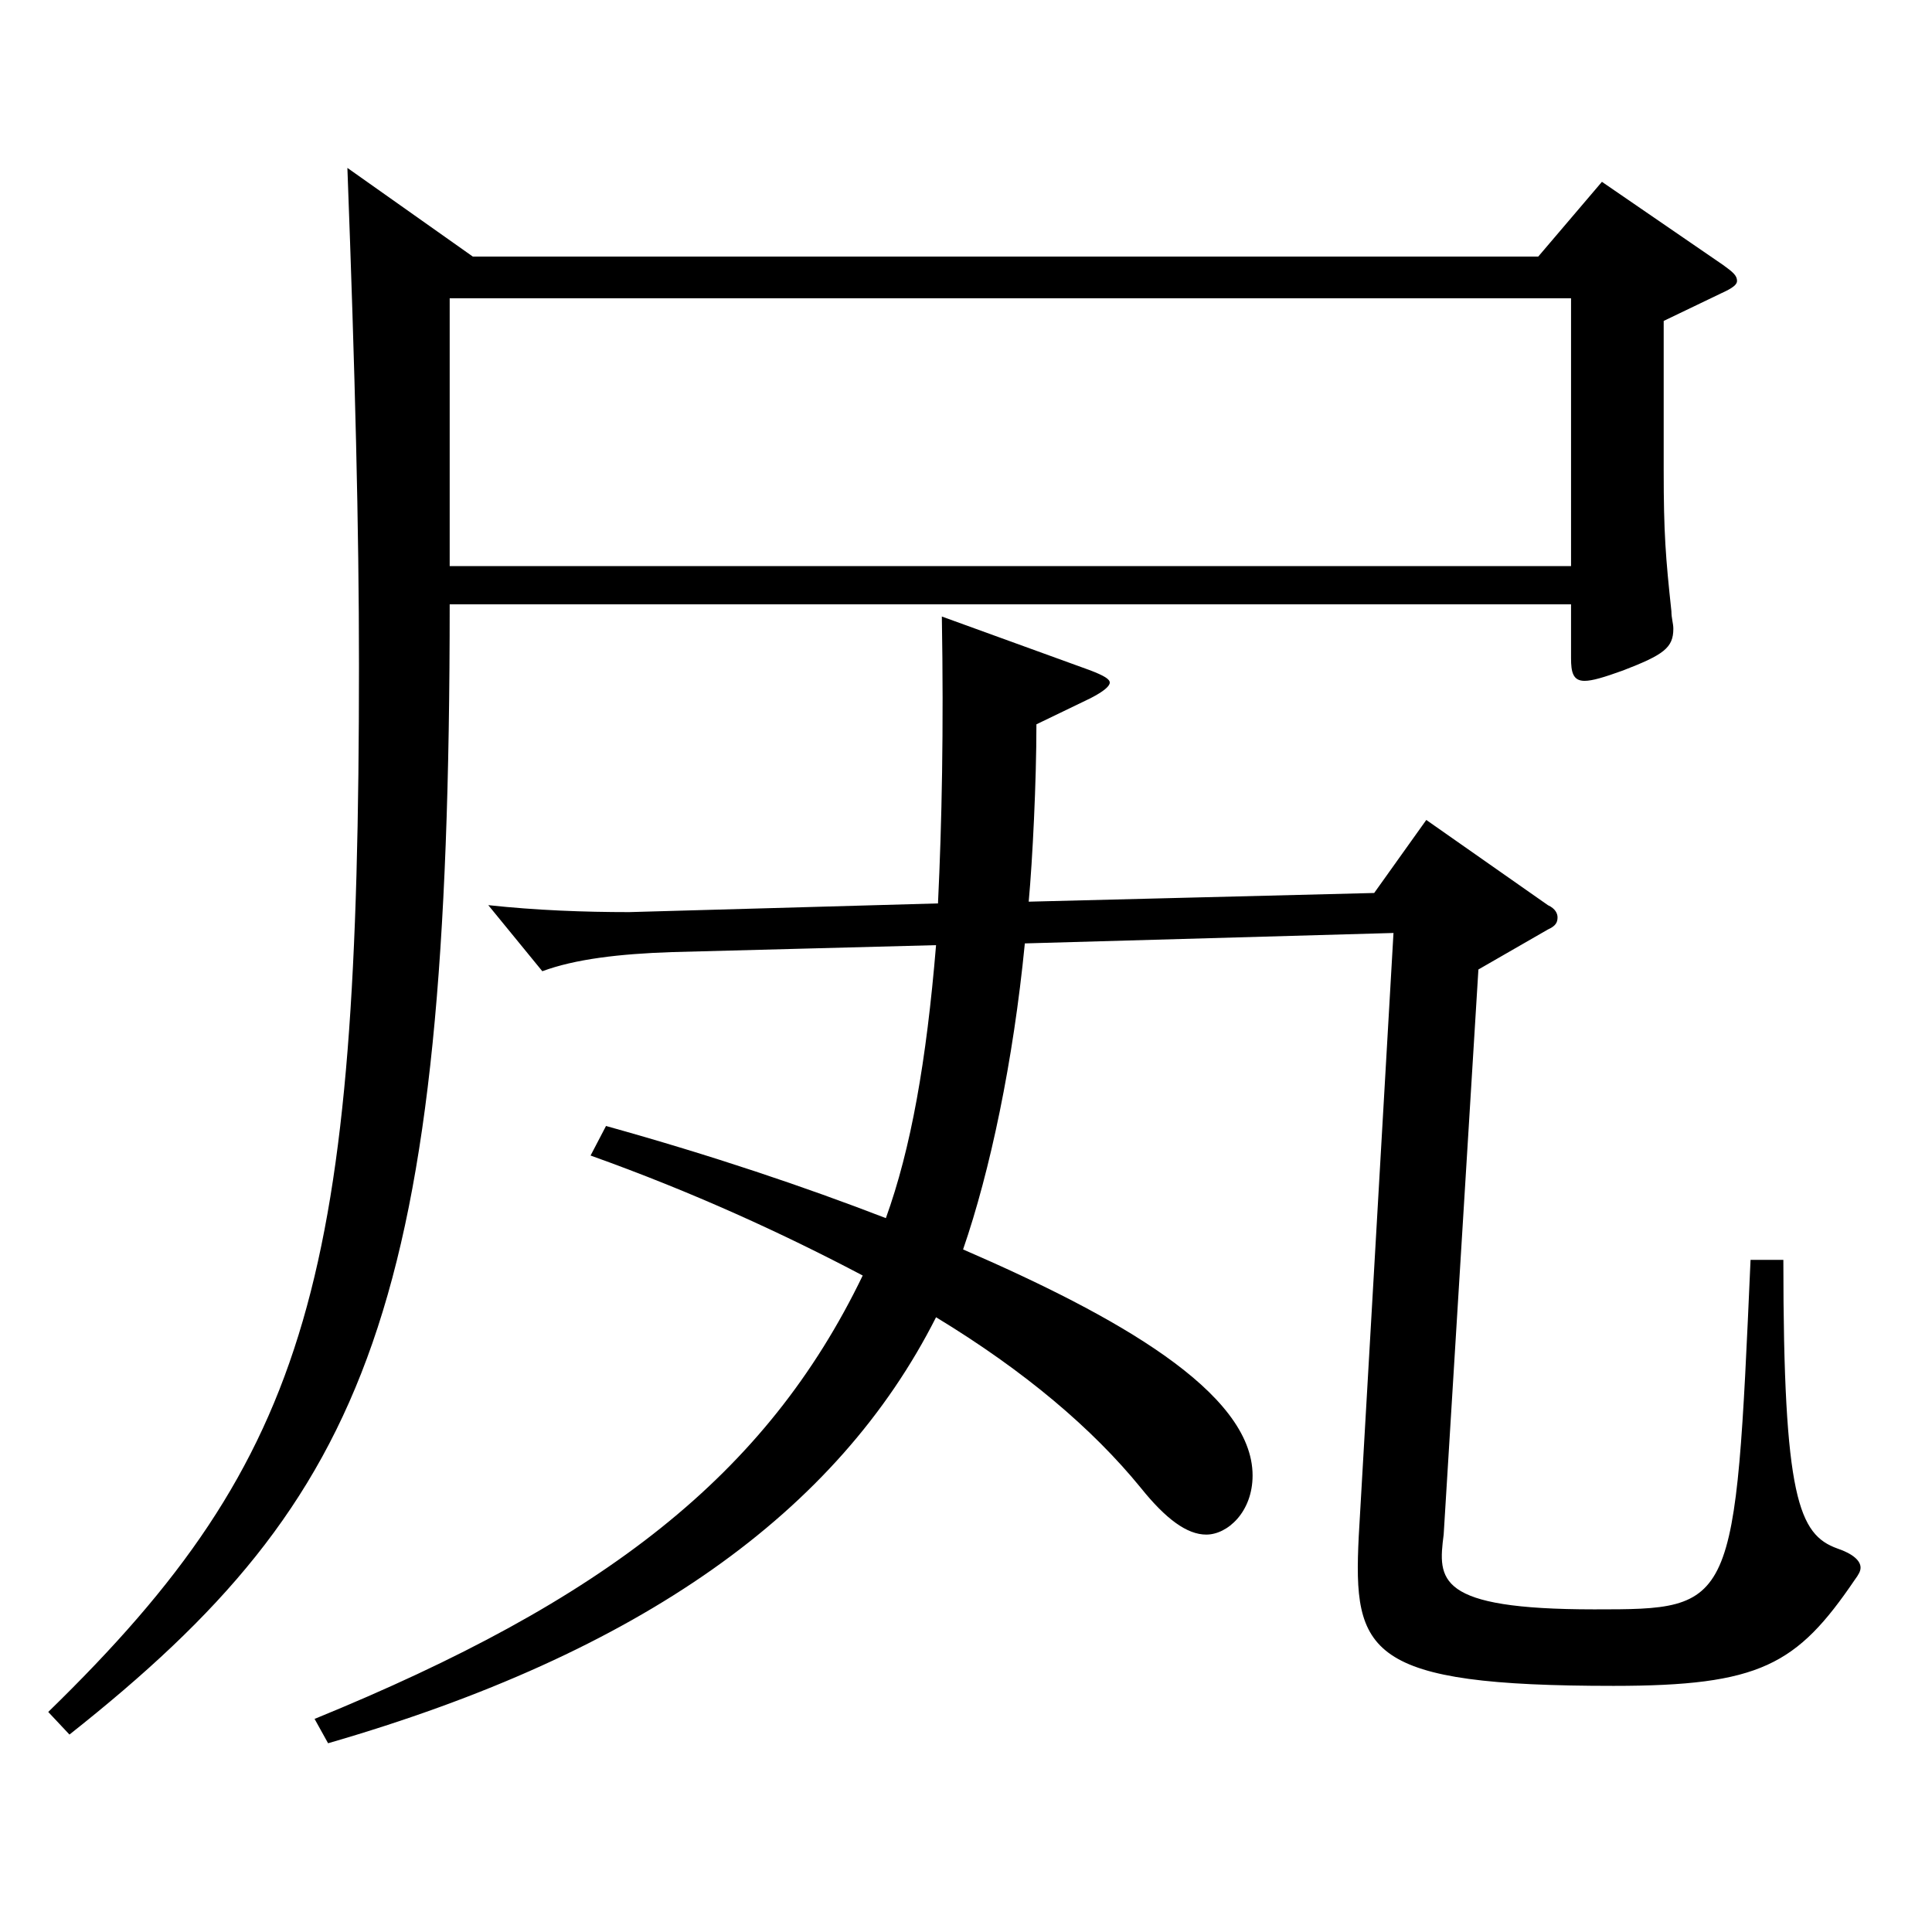 <?xml version="1.0" encoding="utf-8"?>
<!-- Generator: Adobe Illustrator 16.0.0, SVG Export Plug-In . SVG Version: 6.00 Build 0)  -->
<!DOCTYPE svg PUBLIC "-//W3C//DTD SVG 1.1//EN" "http://www.w3.org/Graphics/SVG/1.1/DTD/svg11.dtd">
<svg version="1.1" id="图层_1" xmlns="http://www.w3.org/2000/svg" xmlns:xlink="http://www.w3.org/1999/xlink" x="0px" y="0px"
	 width="1000px" height="1000px" viewBox="0 0 1000 1000" enable-background="new 0 0 1000 1000" xml:space="preserve">
<path d="M232.756,312.808c0,362.698-40.958,461.697-196.801,584.996l-10.989-11.7c136.862-133.199,160.838-225.898,160.838-541.796
	c0-71.099-1.998-150.299-5.994-257.398l64.935,45.9h551.444l32.967-38.7l62.937,43.2c4.995,3.6,6.993,5.4,6.993,8.1
	c0,1.8-1.998,3.6-7.992,6.3l-29.97,14.4v77.399c0,32.4,0.999,45,3.996,72.9c0,3.6,0.999,6.3,0.999,9c0,9.9-4.995,13.5-25.975,21.6
	c-9.989,3.6-15.983,5.4-19.979,5.4c-5.994,0-6.993-4.5-6.993-11.7v-27.9H232.756z M530.456,488.306
	c-5.994,61.2-17.981,117.899-31.968,158.399c78.921,34.2,149.849,73.8,149.849,116.999c0,18.9-12.986,30.6-23.976,30.6
	c-9.989,0-20.979-8.1-33.966-24.3c-24.975-30.6-59.939-60.3-105.893-88.199c-50.949,100.799-152.847,173.699-314.684,220.499
	l-6.992-12.6c149.849-61.2,233.764-125.999,283.714-229.499c-40.959-21.6-87.911-43.2-140.858-62.1l7.992-15.3
	c54.944,15.3,102.896,31.5,144.854,47.7c12.987-36,20.979-81,25.975-141.299l-136.862,3.6c-26.973,0.9-49.95,3.6-66.933,9.9
	l-27.972-34.2c24.975,2.7,49.949,3.6,72.927,3.6l159.839-4.5c1.997-41.4,2.996-90,1.997-148.499l76.923,27.9
	c6.993,2.7,9.99,4.5,9.99,6.3s-2.997,4.5-9.99,8.1l-27.972,13.5c0,29.7-1.998,70.199-3.996,91.799l178.82-4.5l26.973-37.8
	l62.937,44.1c3.995,1.8,4.995,4.5,4.995,6.3c0,2.7-1,4.5-4.995,6.3l-35.964,20.7l-17.982,292.498
	c-2.997,23.4-3.996,38.7,77.922,38.7c72.927,0,72.927,0,80.918-180.899h16.983c0,123.299,7.992,142.199,27.972,149.399
	c7.992,2.7,11.988,6.3,11.988,9.9c0,1.8-0.999,3.6-2.997,6.3c-29.97,44.1-48.951,54.899-124.874,54.899
	c-127.871,0-134.864-17.1-131.867-77.399l17.981-312.298L530.456,488.306z M232.756,154.409v138.599h580.415V154.409H232.756z"/>
</svg>
